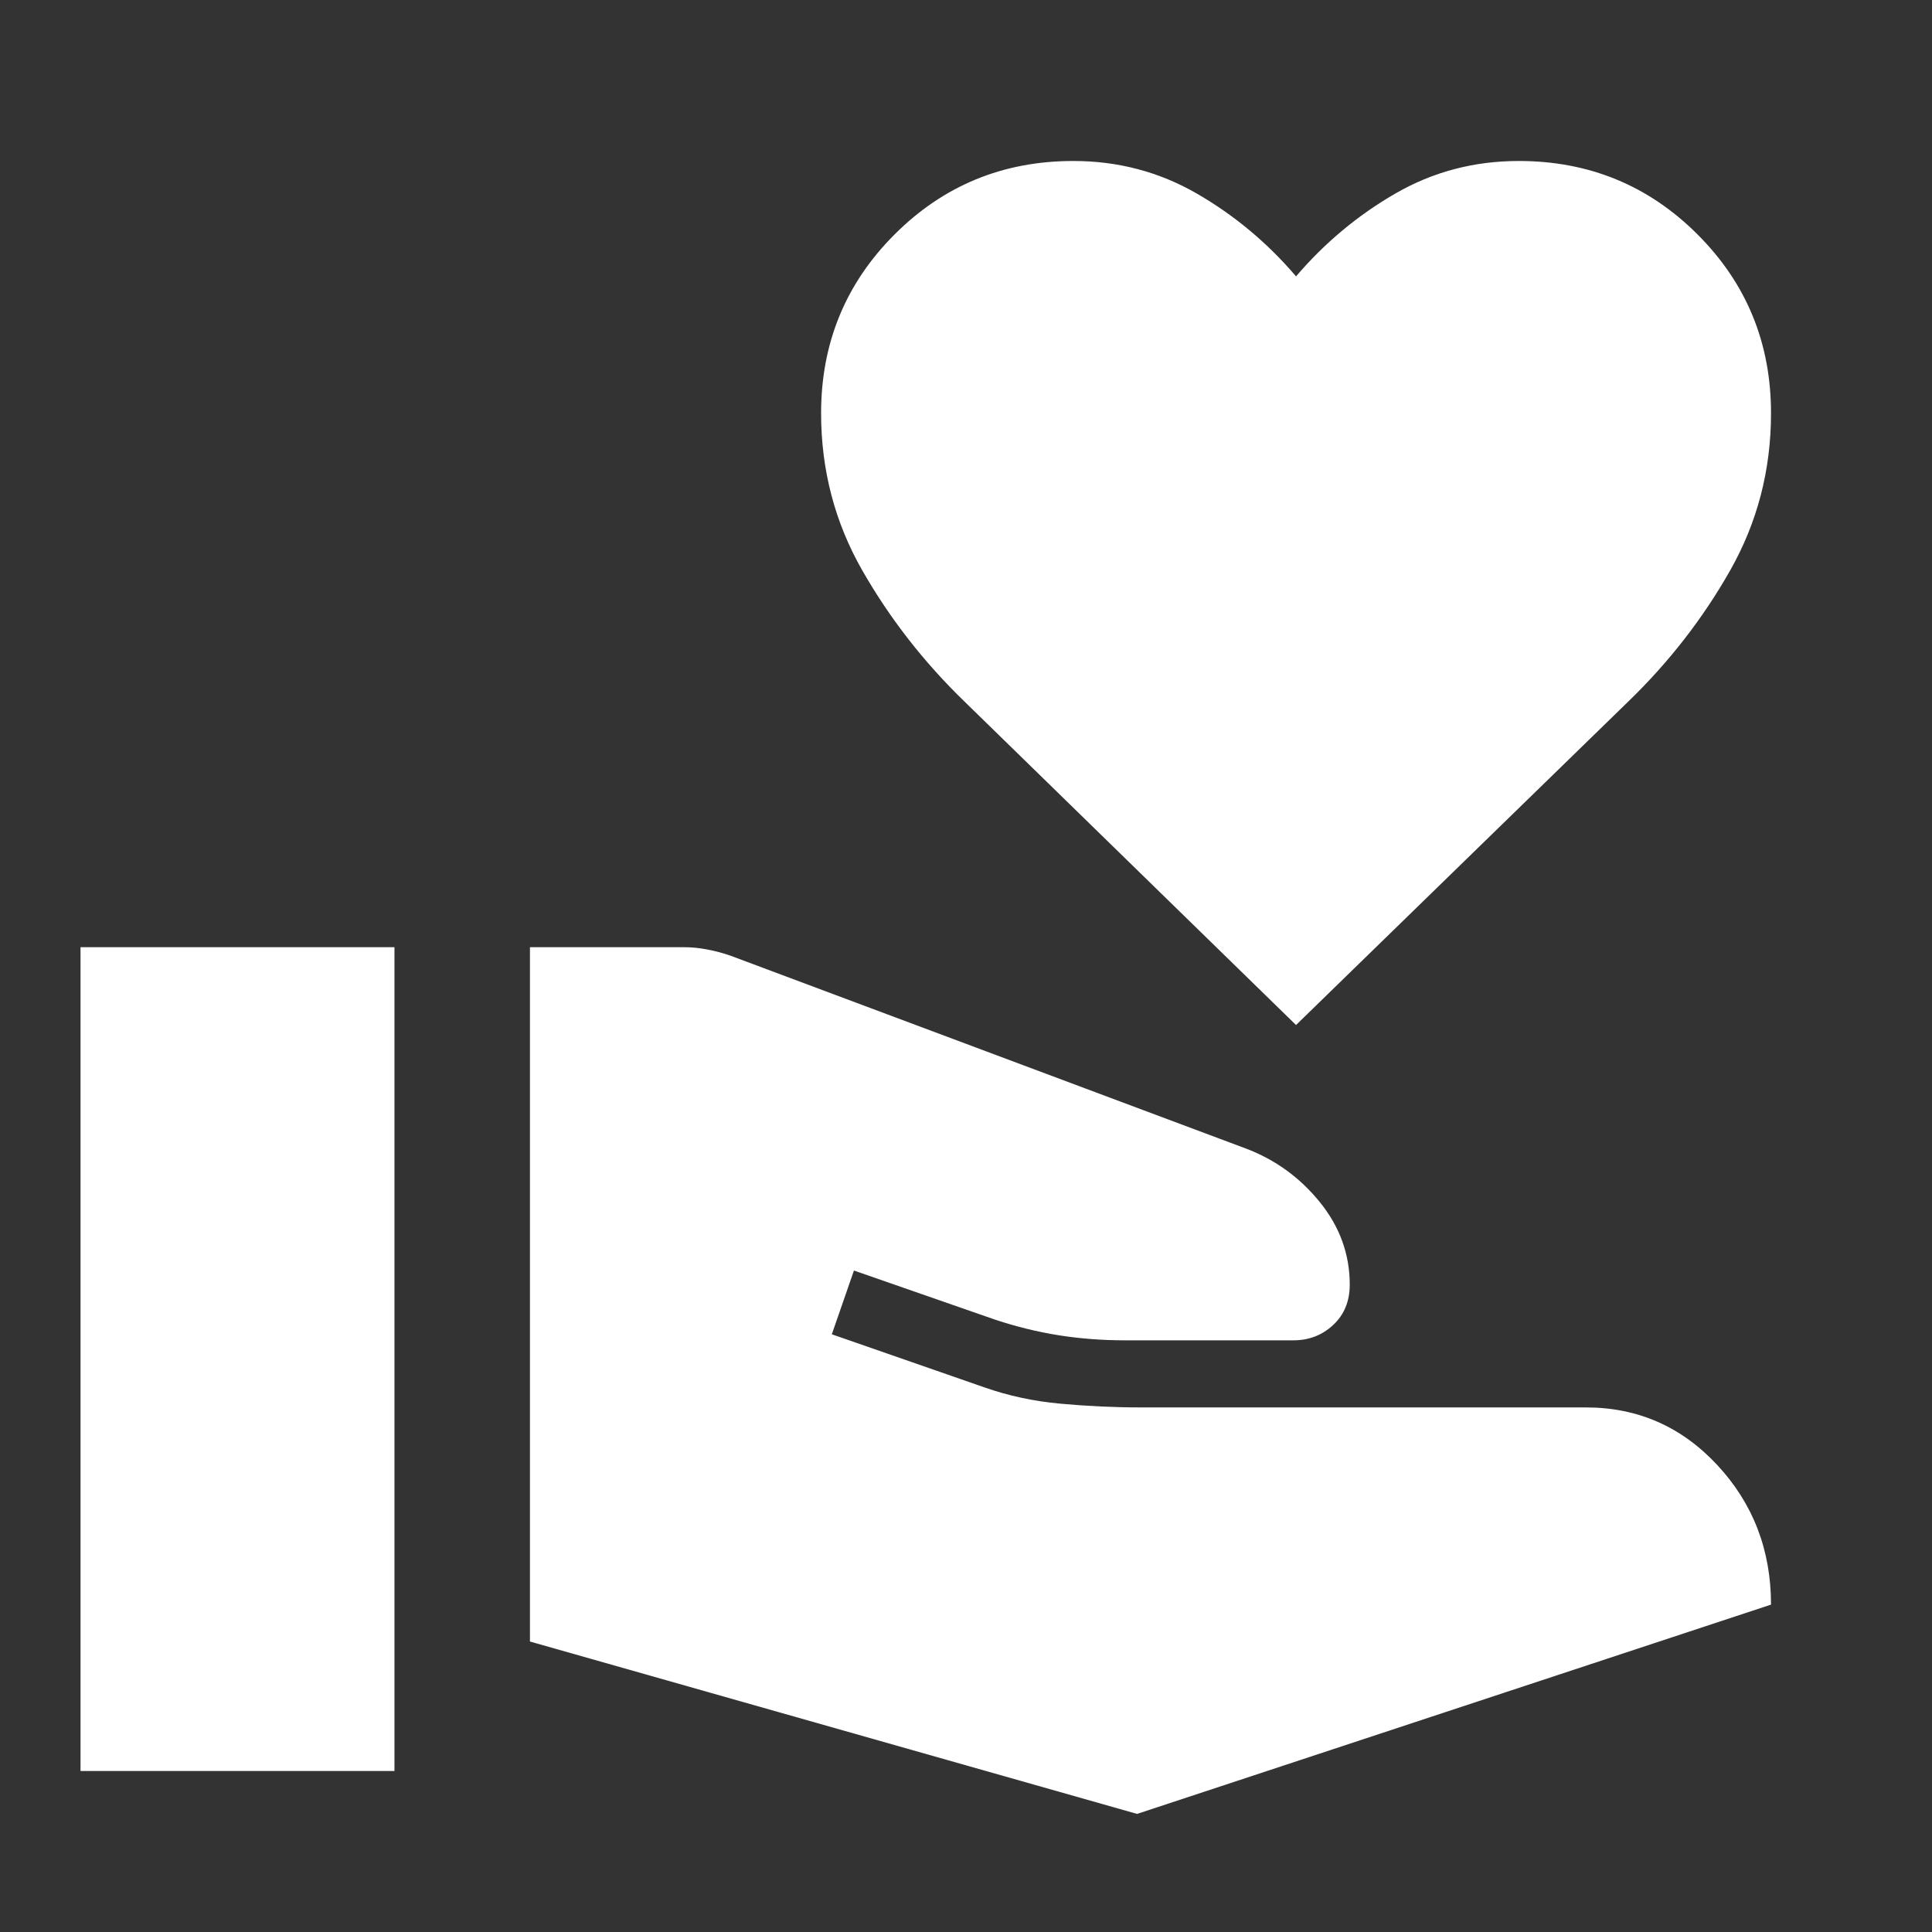 <?xml version="1.0" encoding="utf-8"?>
<svg xmlns="http://www.w3.org/2000/svg" fill="none" height="100%" overflow="visible" preserveAspectRatio="none" style="display: block;" viewBox="0 0 40 40" width="100%">
<rect x="0" y="0" width="40" height="40" fill="#333333" stroke="none"/>
<g id="volunteer_activism">
<mask height="40" id="mask0_0_3837" maskUnits="userSpaceOnUse" style="mask-type:alpha" width="40" x="0" y="0">
<rect fill="#D9D9D9" height="40" id="Bounding box" width="40"/>
</mask>
<g mask="url(#mask0_0_3837)">
<path d="M10.972 33.986V19.611H14.167C14.324 19.611 14.486 19.627 14.653 19.66C14.82 19.692 14.982 19.736 15.139 19.792L25.792 23.778C26.403 24.009 26.914 24.38 27.326 24.889C27.738 25.398 27.945 25.968 27.945 26.597C27.945 26.94 27.831 27.218 27.604 27.43C27.377 27.643 27.102 27.75 26.778 27.75H23.292C22.819 27.75 22.363 27.715 21.924 27.646C21.484 27.576 21.041 27.468 20.597 27.32L17.68 26.305L17.222 27.625L20.375 28.722C20.875 28.898 21.403 29.012 21.958 29.062C22.514 29.113 23.065 29.139 23.611 29.139H32.833C33.907 29.139 34.815 29.537 35.555 30.333C36.296 31.13 36.667 32.093 36.667 33.222L23.542 37.555L10.972 33.986ZM1.667 36.667V19.611H8.167V36.667H1.667ZM26.833 21.222L19.972 14.528C19.13 13.713 18.424 12.808 17.854 11.812C17.285 10.817 17 9.732 17 8.555C17 7.102 17.507 5.868 18.521 4.854C19.535 3.84 20.768 3.333 22.222 3.333C23.148 3.333 24 3.558 24.778 4.007C25.556 4.456 26.241 5.028 26.833 5.722C27.426 5.028 28.111 4.456 28.889 4.007C29.666 3.558 30.518 3.333 31.445 3.333C32.898 3.333 34.132 3.84 35.146 4.854C36.16 5.868 36.667 7.102 36.667 8.555C36.667 9.732 36.384 10.817 35.82 11.812C35.255 12.808 34.551 13.713 33.708 14.528L26.833 21.222Z" fill="white" id="volunteer_activism_2"/>
</g>
</g>
</svg>